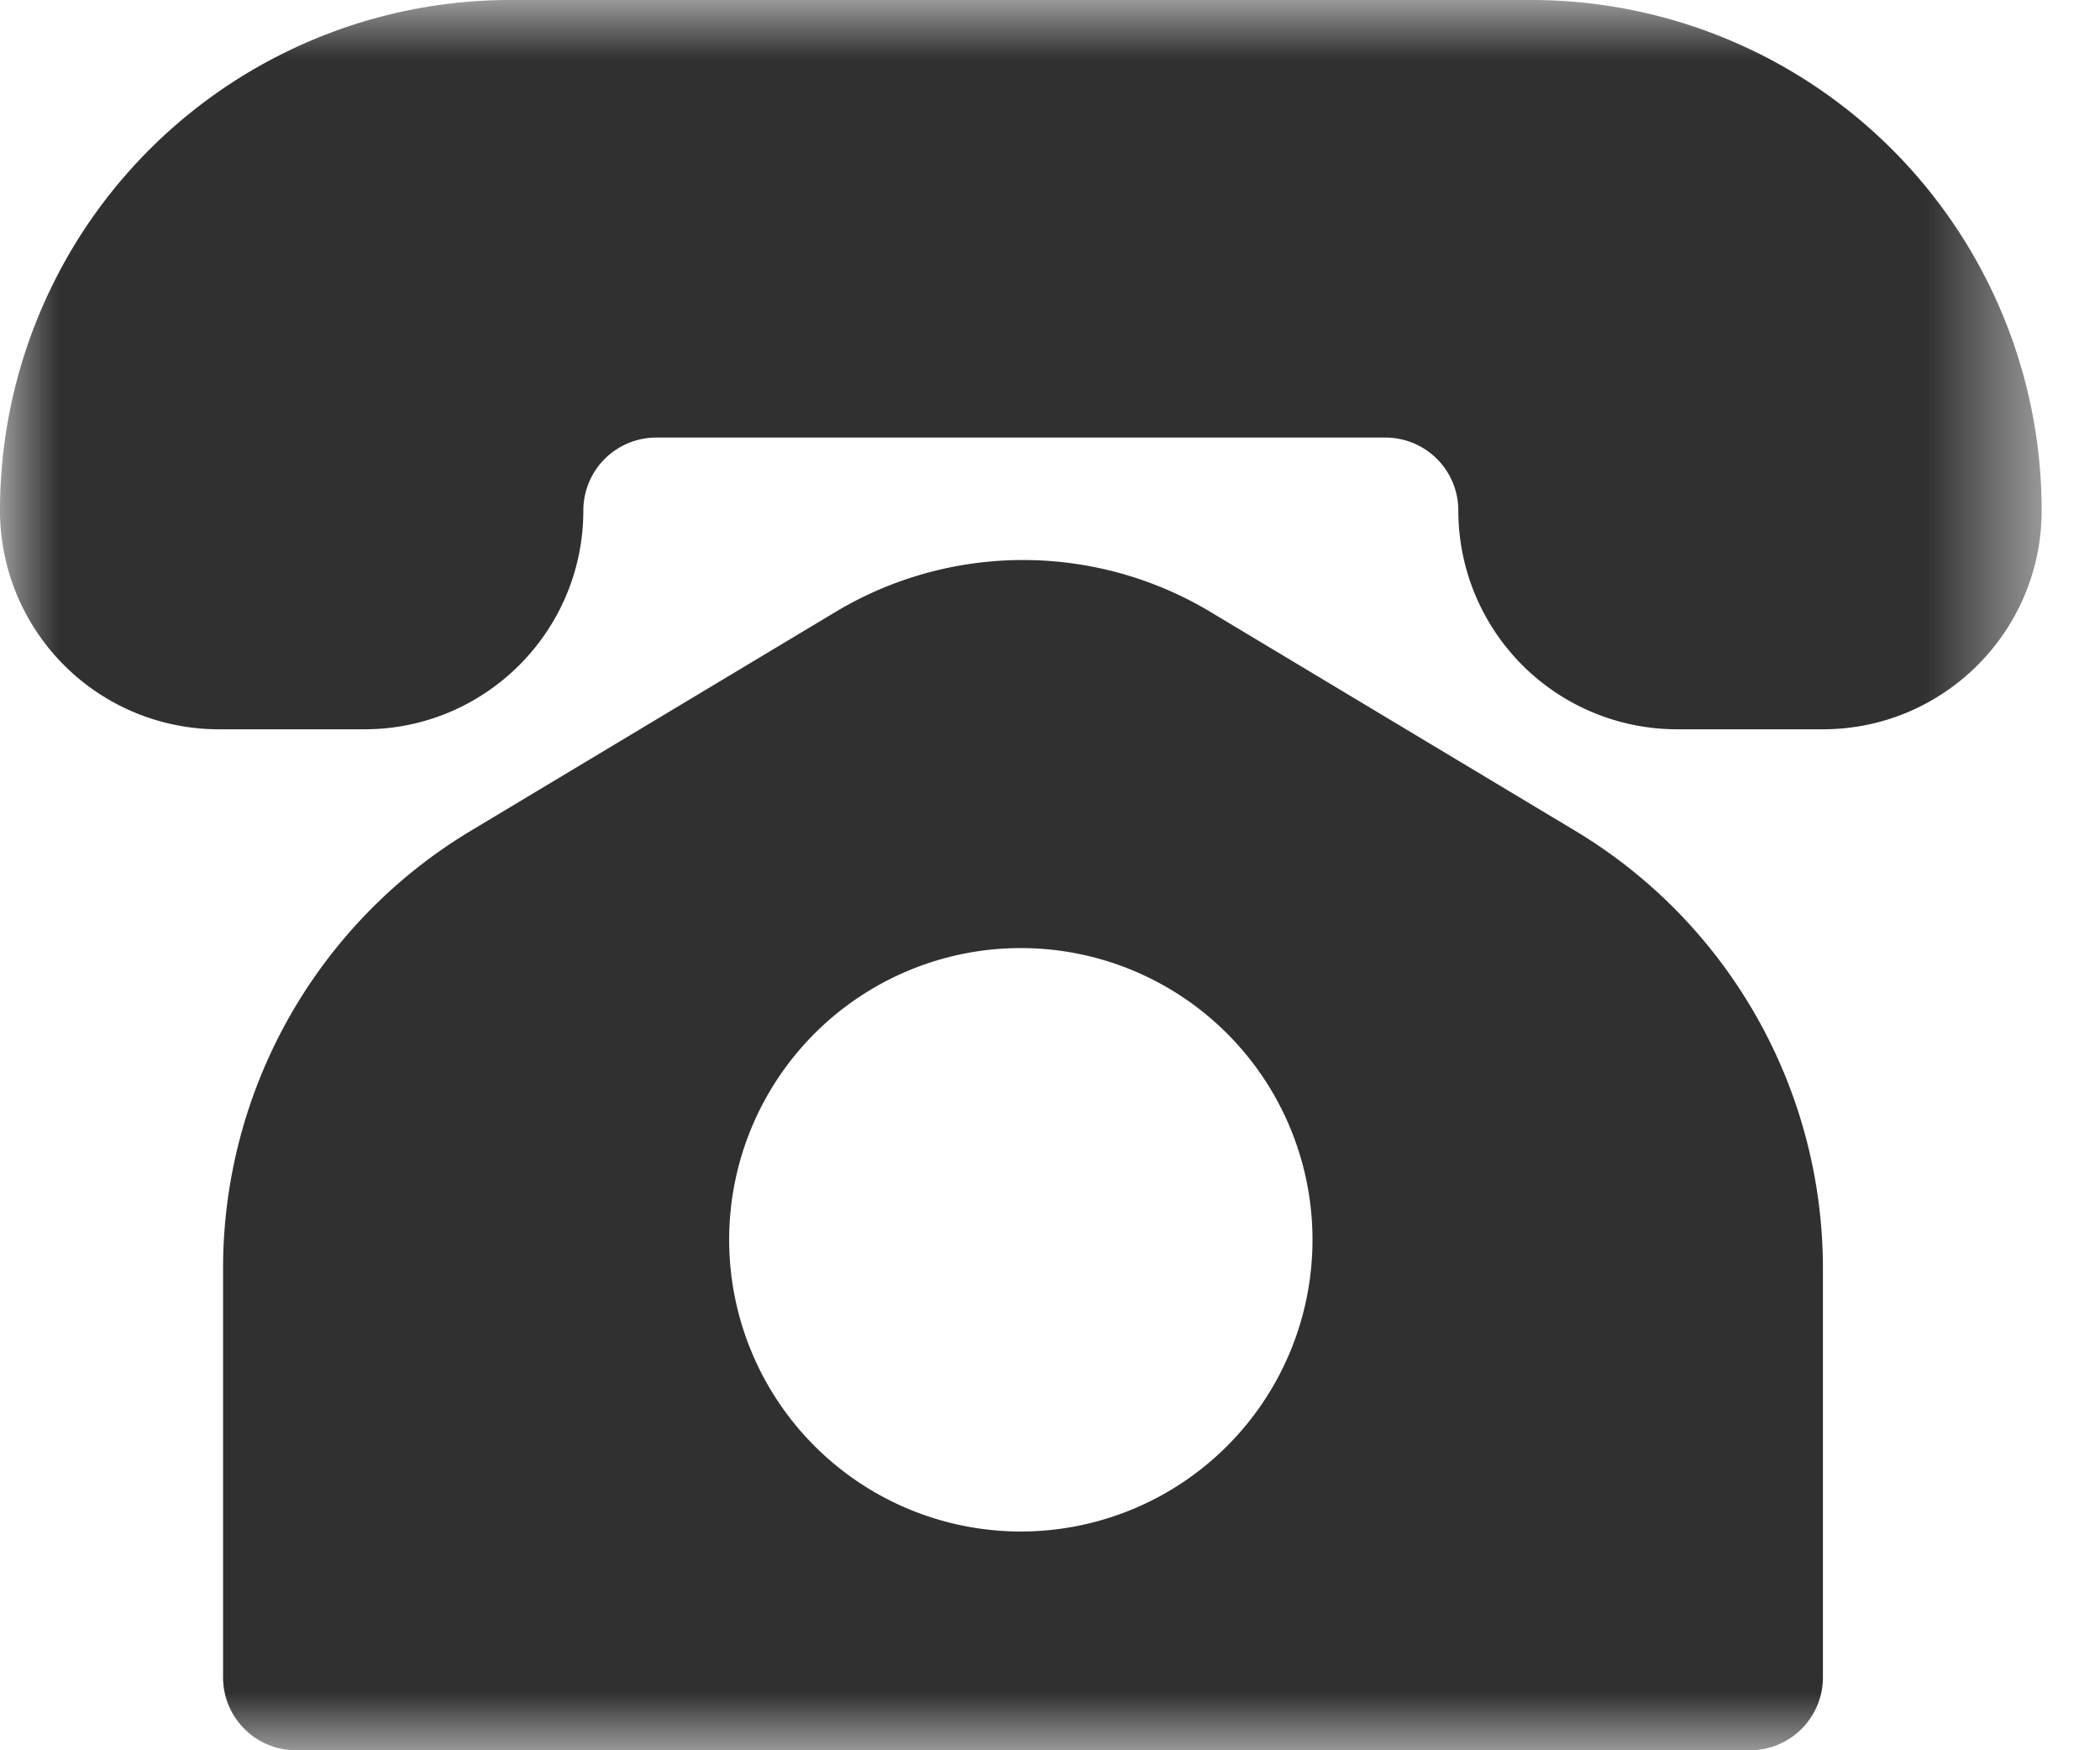 <svg width="18" height="15" viewBox="0 0 18 15" xmlns="http://www.w3.org/2000/svg" xmlns:xlink="http://www.w3.org/1999/xlink">
    <defs>
        <path id="yk5gmyqpla" d="M0 0h17.5v15H0z"/>
    </defs>
    <g fill="none" fill-rule="evenodd">
        <mask id="gw6kws6eub" fill="#fff">
            <use xlink:href="#yk5gmyqpla"/>
        </mask>
        <path d="M17.5 4.375c0 1.035-.84 1.875-1.875 1.875h-1.25A1.875 1.875 0 0 1 12.5 4.375a.625.625 0 0 0-.625-.625h-6.25A.625.625 0 0 0 5 4.375C5 5.41 4.16 6.25 3.125 6.25h-1.25A1.875 1.875 0 0 1 0 4.375 4.375 4.375 0 0 1 4.375 0h8.75A4.375 4.375 0 0 1 17.5 4.375m-8.75 8.75a2.5 2.5 0 1 1 0-5 2.5 2.5 0 0 1 0 5m4.75-6.006-3.125-1.875a3.125 3.125 0 0 0-3.213 0L4.037 7.119a4.375 4.375 0 0 0-2.125 3.75v3.506c0 .345.28.625.625.625H15c.345 0 .625-.28.625-.625v-3.5A4.374 4.374 0 0 0 13.5 7.119" fill="#303030" mask="url(#gw6kws6eub)"/>
    </g>
</svg>
